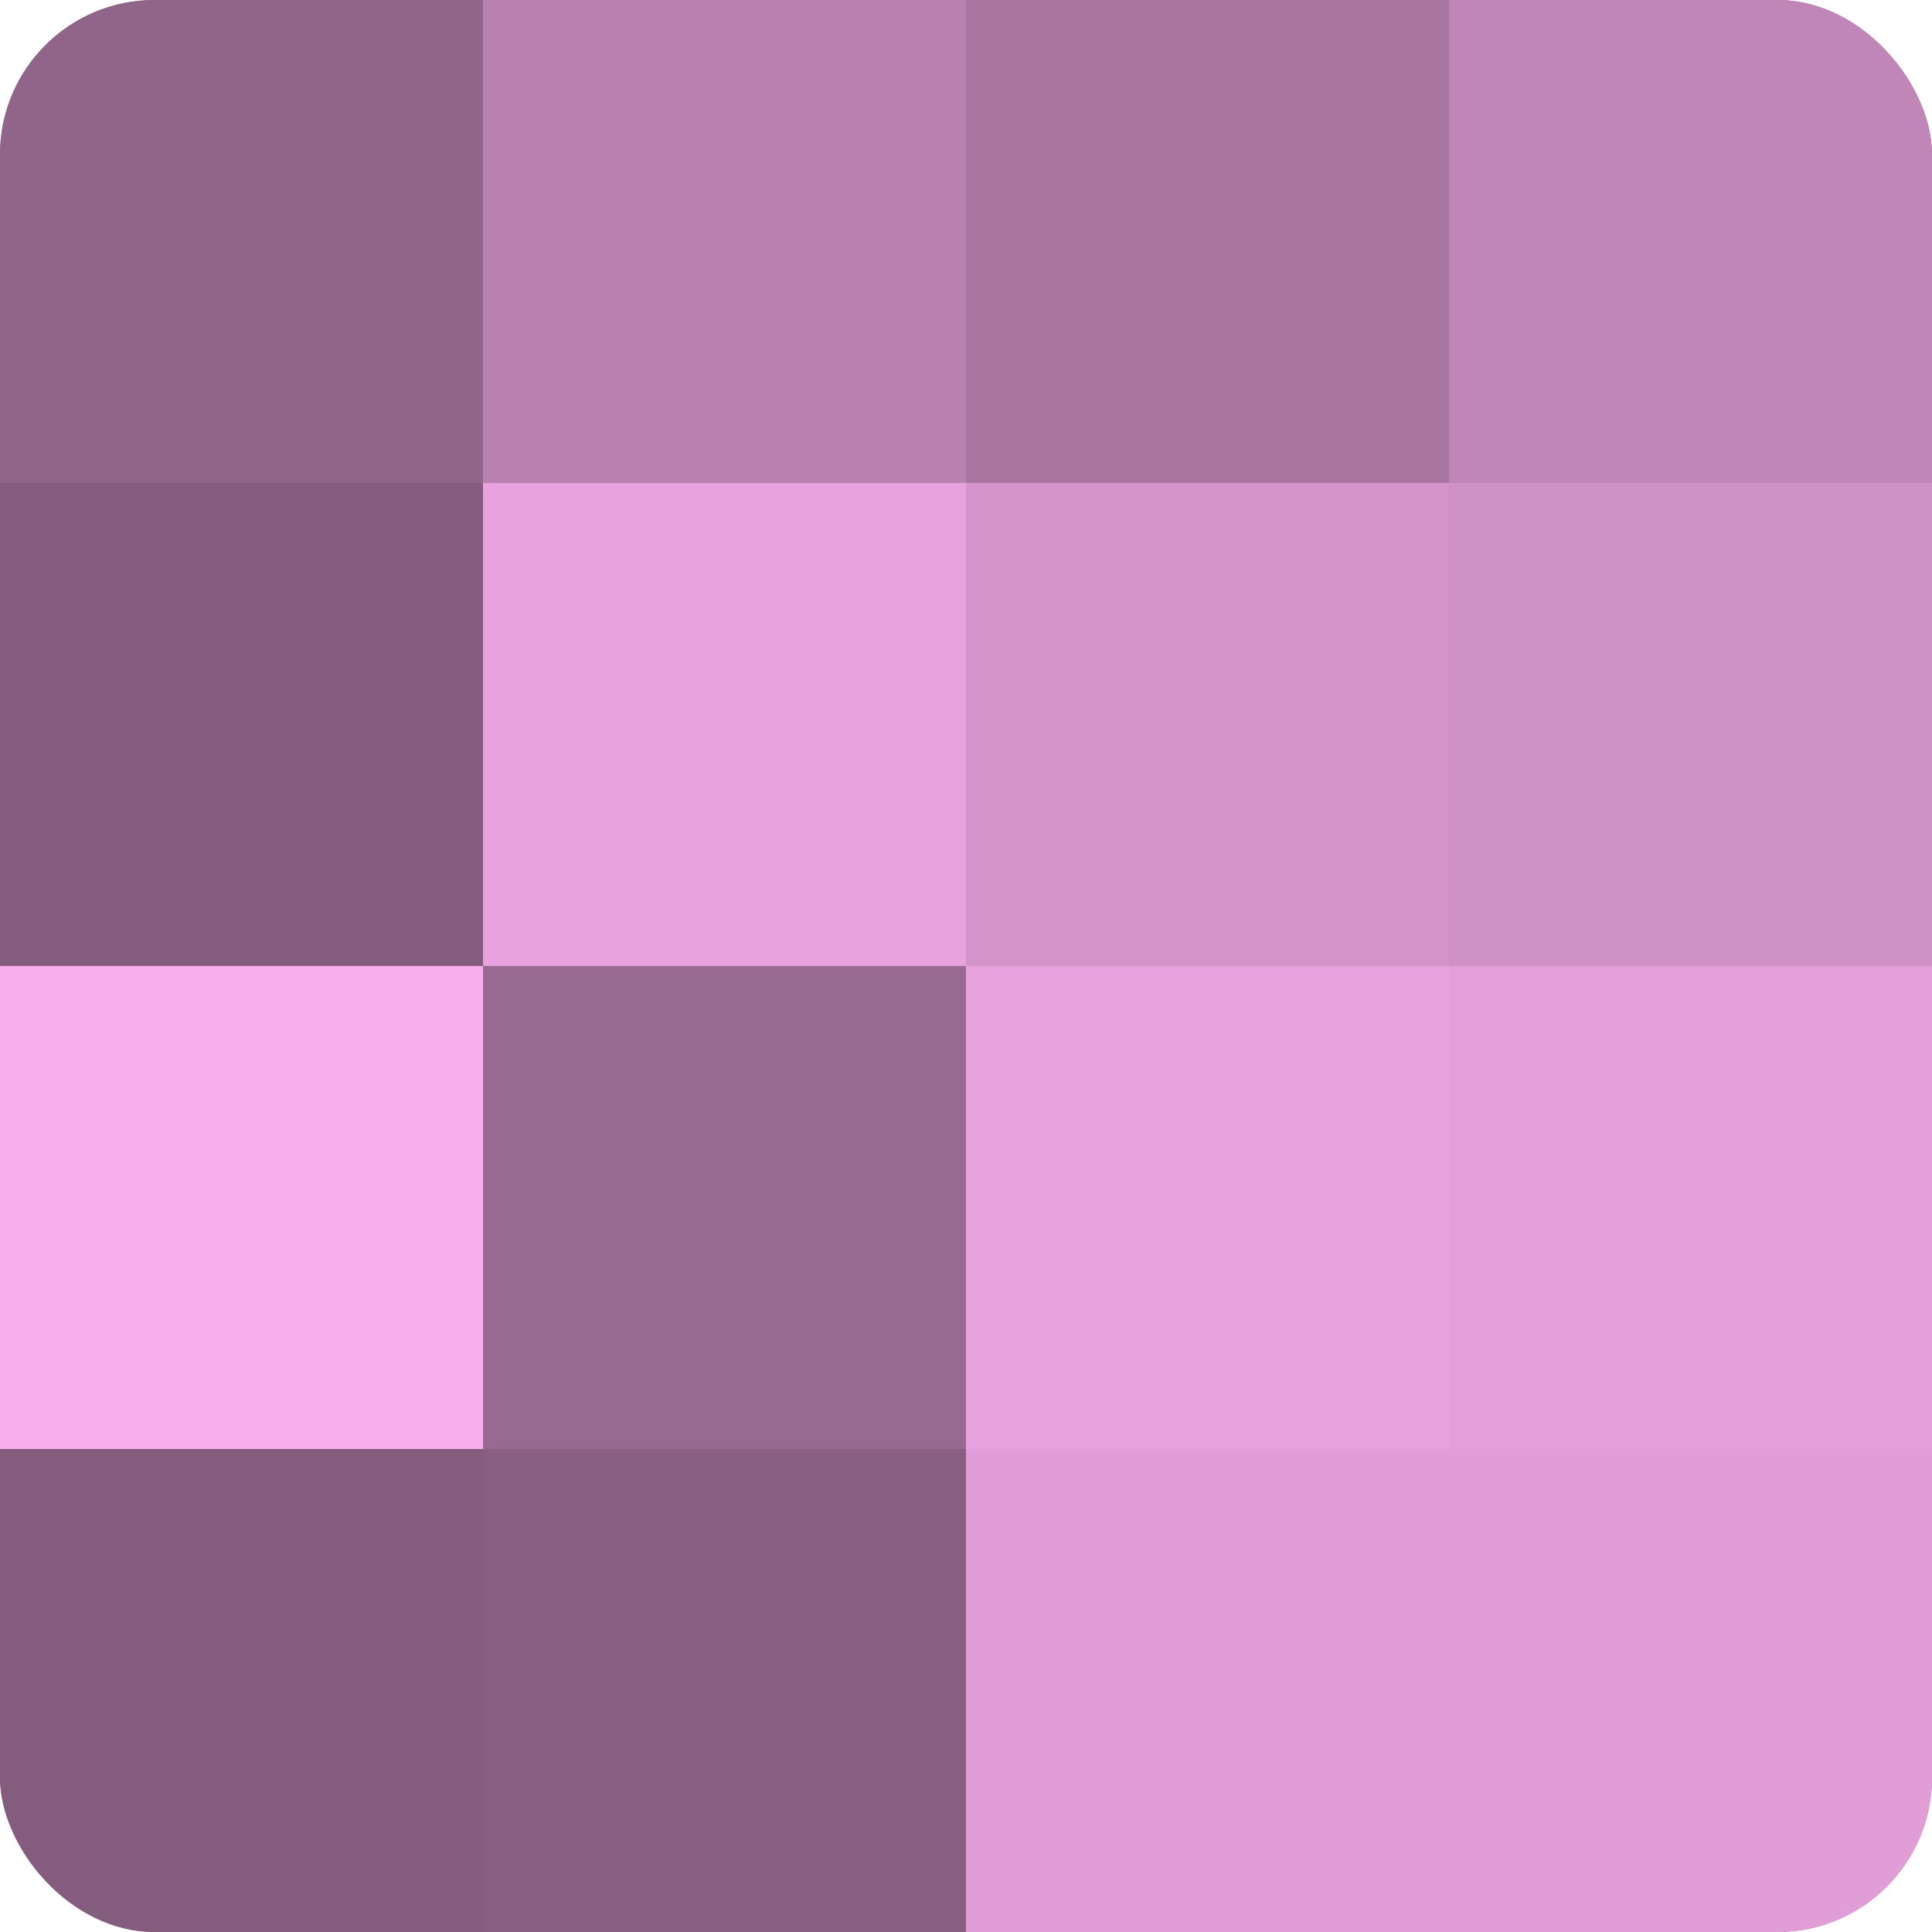 <?xml version="1.0" encoding="UTF-8"?>
<svg xmlns="http://www.w3.org/2000/svg" width="60" height="60" viewBox="0 0 100 100" preserveAspectRatio="xMidYMid meet"><defs><clipPath id="c" width="100" height="100"><rect width="100" height="100" rx="8" ry="8"/></clipPath></defs><g clip-path="url(#c)"><rect width="100" height="100" fill="#a07099"/><rect width="25" height="25" fill="#906589"/><rect y="25" width="25" height="25" fill="#845d7e"/><rect y="50" width="25" height="25" fill="#f8adec"/><rect y="75" width="25" height="25" fill="#845d7e"/><rect x="25" width="25" height="25" fill="#b881b0"/><rect x="25" y="25" width="25" height="25" fill="#e8a2dd"/><rect x="25" y="50" width="25" height="25" fill="#986a91"/><rect x="25" y="75" width="25" height="25" fill="#885f82"/><rect x="50" width="25" height="25" fill="#a876a0"/><rect x="50" y="25" width="25" height="25" fill="#d494ca"/><rect x="50" y="50" width="25" height="25" fill="#e8a2dd"/><rect x="50" y="75" width="25" height="25" fill="#e09dd6"/><rect x="75" width="25" height="25" fill="#c086b7"/><rect x="75" y="25" width="25" height="25" fill="#d092c6"/><rect x="75" y="50" width="25" height="25" fill="#e49fd9"/><rect x="75" y="75" width="25" height="25" fill="#e09dd6"/></g></svg>
